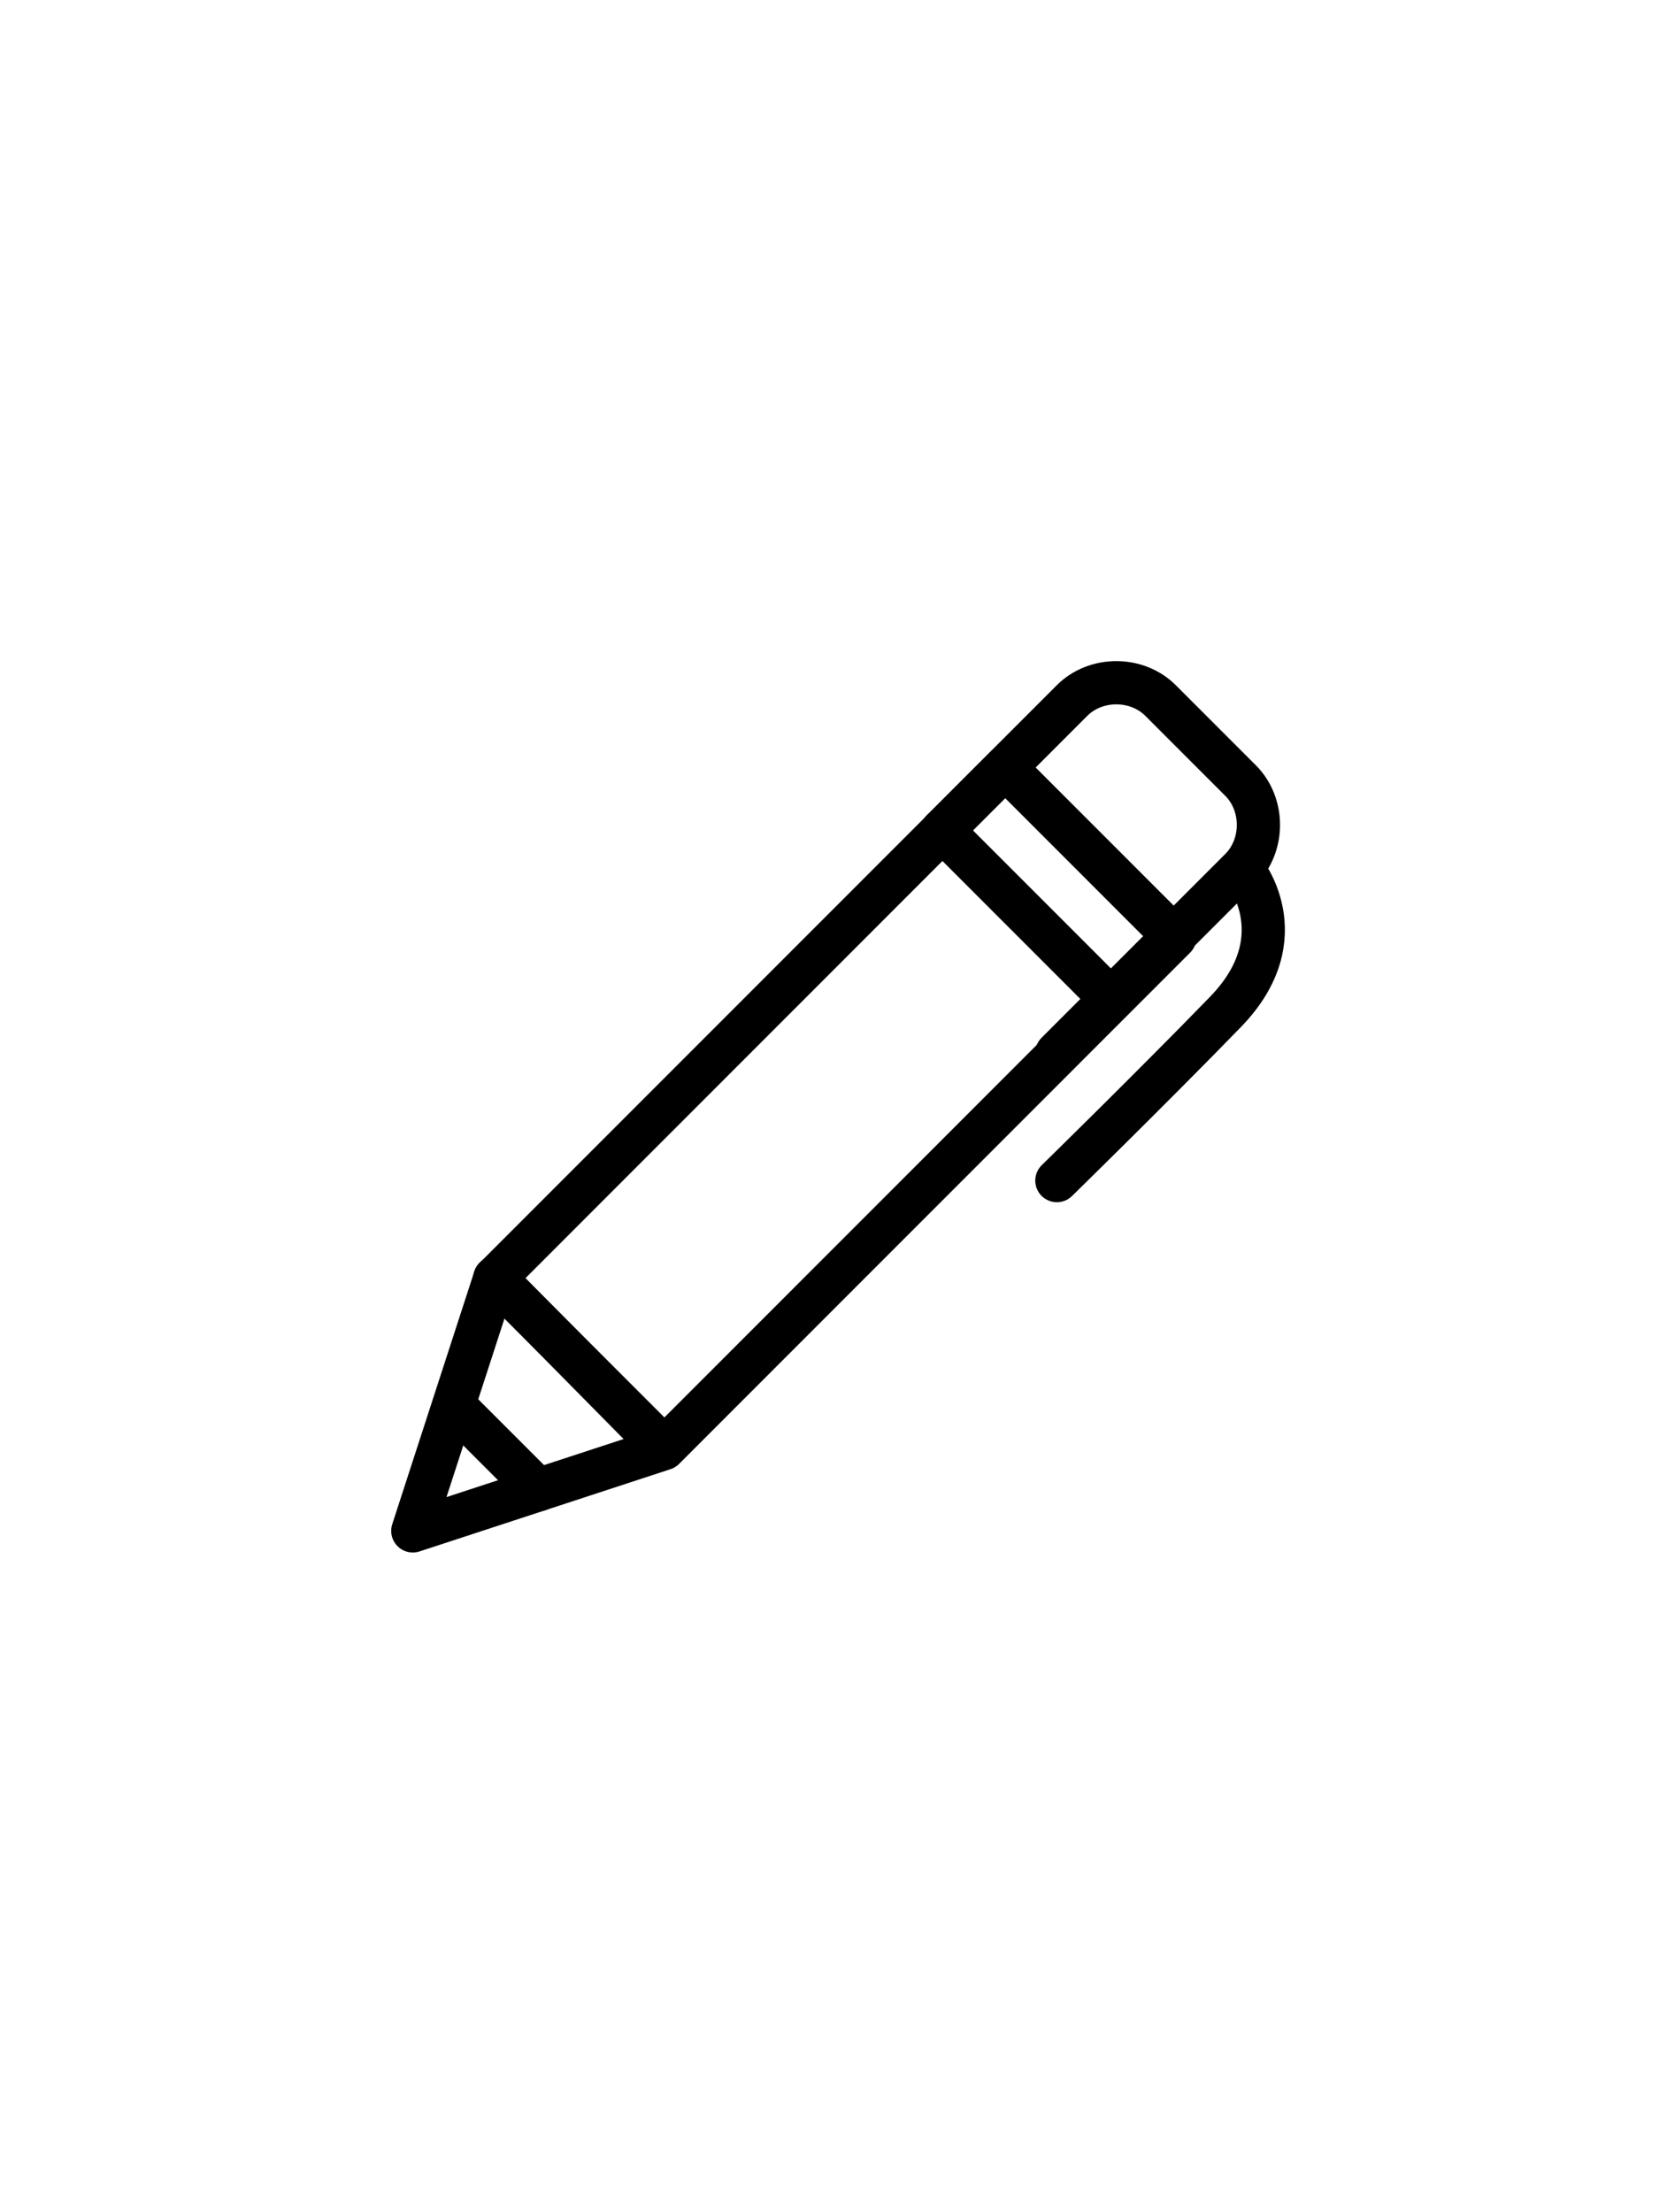 <?xml version="1.0" encoding="UTF-8"?>
<svg id="_レイヤー_1" data-name="レイヤー_1" xmlns="http://www.w3.org/2000/svg" width="77.5" height="102.3" version="1.1" viewBox="0 0 77.5 102.3">
  <!-- Generator: Adobe Illustrator 29.2.1, SVG Export Plug-In . SVG Version: 2.1.0 Build 116)  -->
  <defs>
    <style>
      .st0 {
        fill: none;
        stroke: #000;
        stroke-linecap: round;
        stroke-linejoin: round;
        stroke-width: 2px;
      }
    </style>
  </defs>
  <rect class="st0" x="33.1" y="34.5" width="11.1" height="33.4" transform="translate(47.5 -12.3) rotate(45)"/>
  <line class="st0" x1="43.6" y1="38.4" x2="51.4" y2="46.2"/>
  <polygon class="st0" points="19.1 70.8 22.9 59.1 30.7 67 19.1 70.8"/>
  <line class="st0" x1="21" y1="65" x2="24.9" y2="68.9"/>
  <path class="st0" d="M43.6,38.4l6-6c1.1-1.1,3-1.1,4.1,0l3.7,3.7c1.1,1.1,1.1,3,0,4.1l-8.5,8.5"/>
  <path class="st0" d="M57.5,40.2s2.6,3.1-.8,6.6-7.8,7.8-7.8,7.8"/>
</svg>